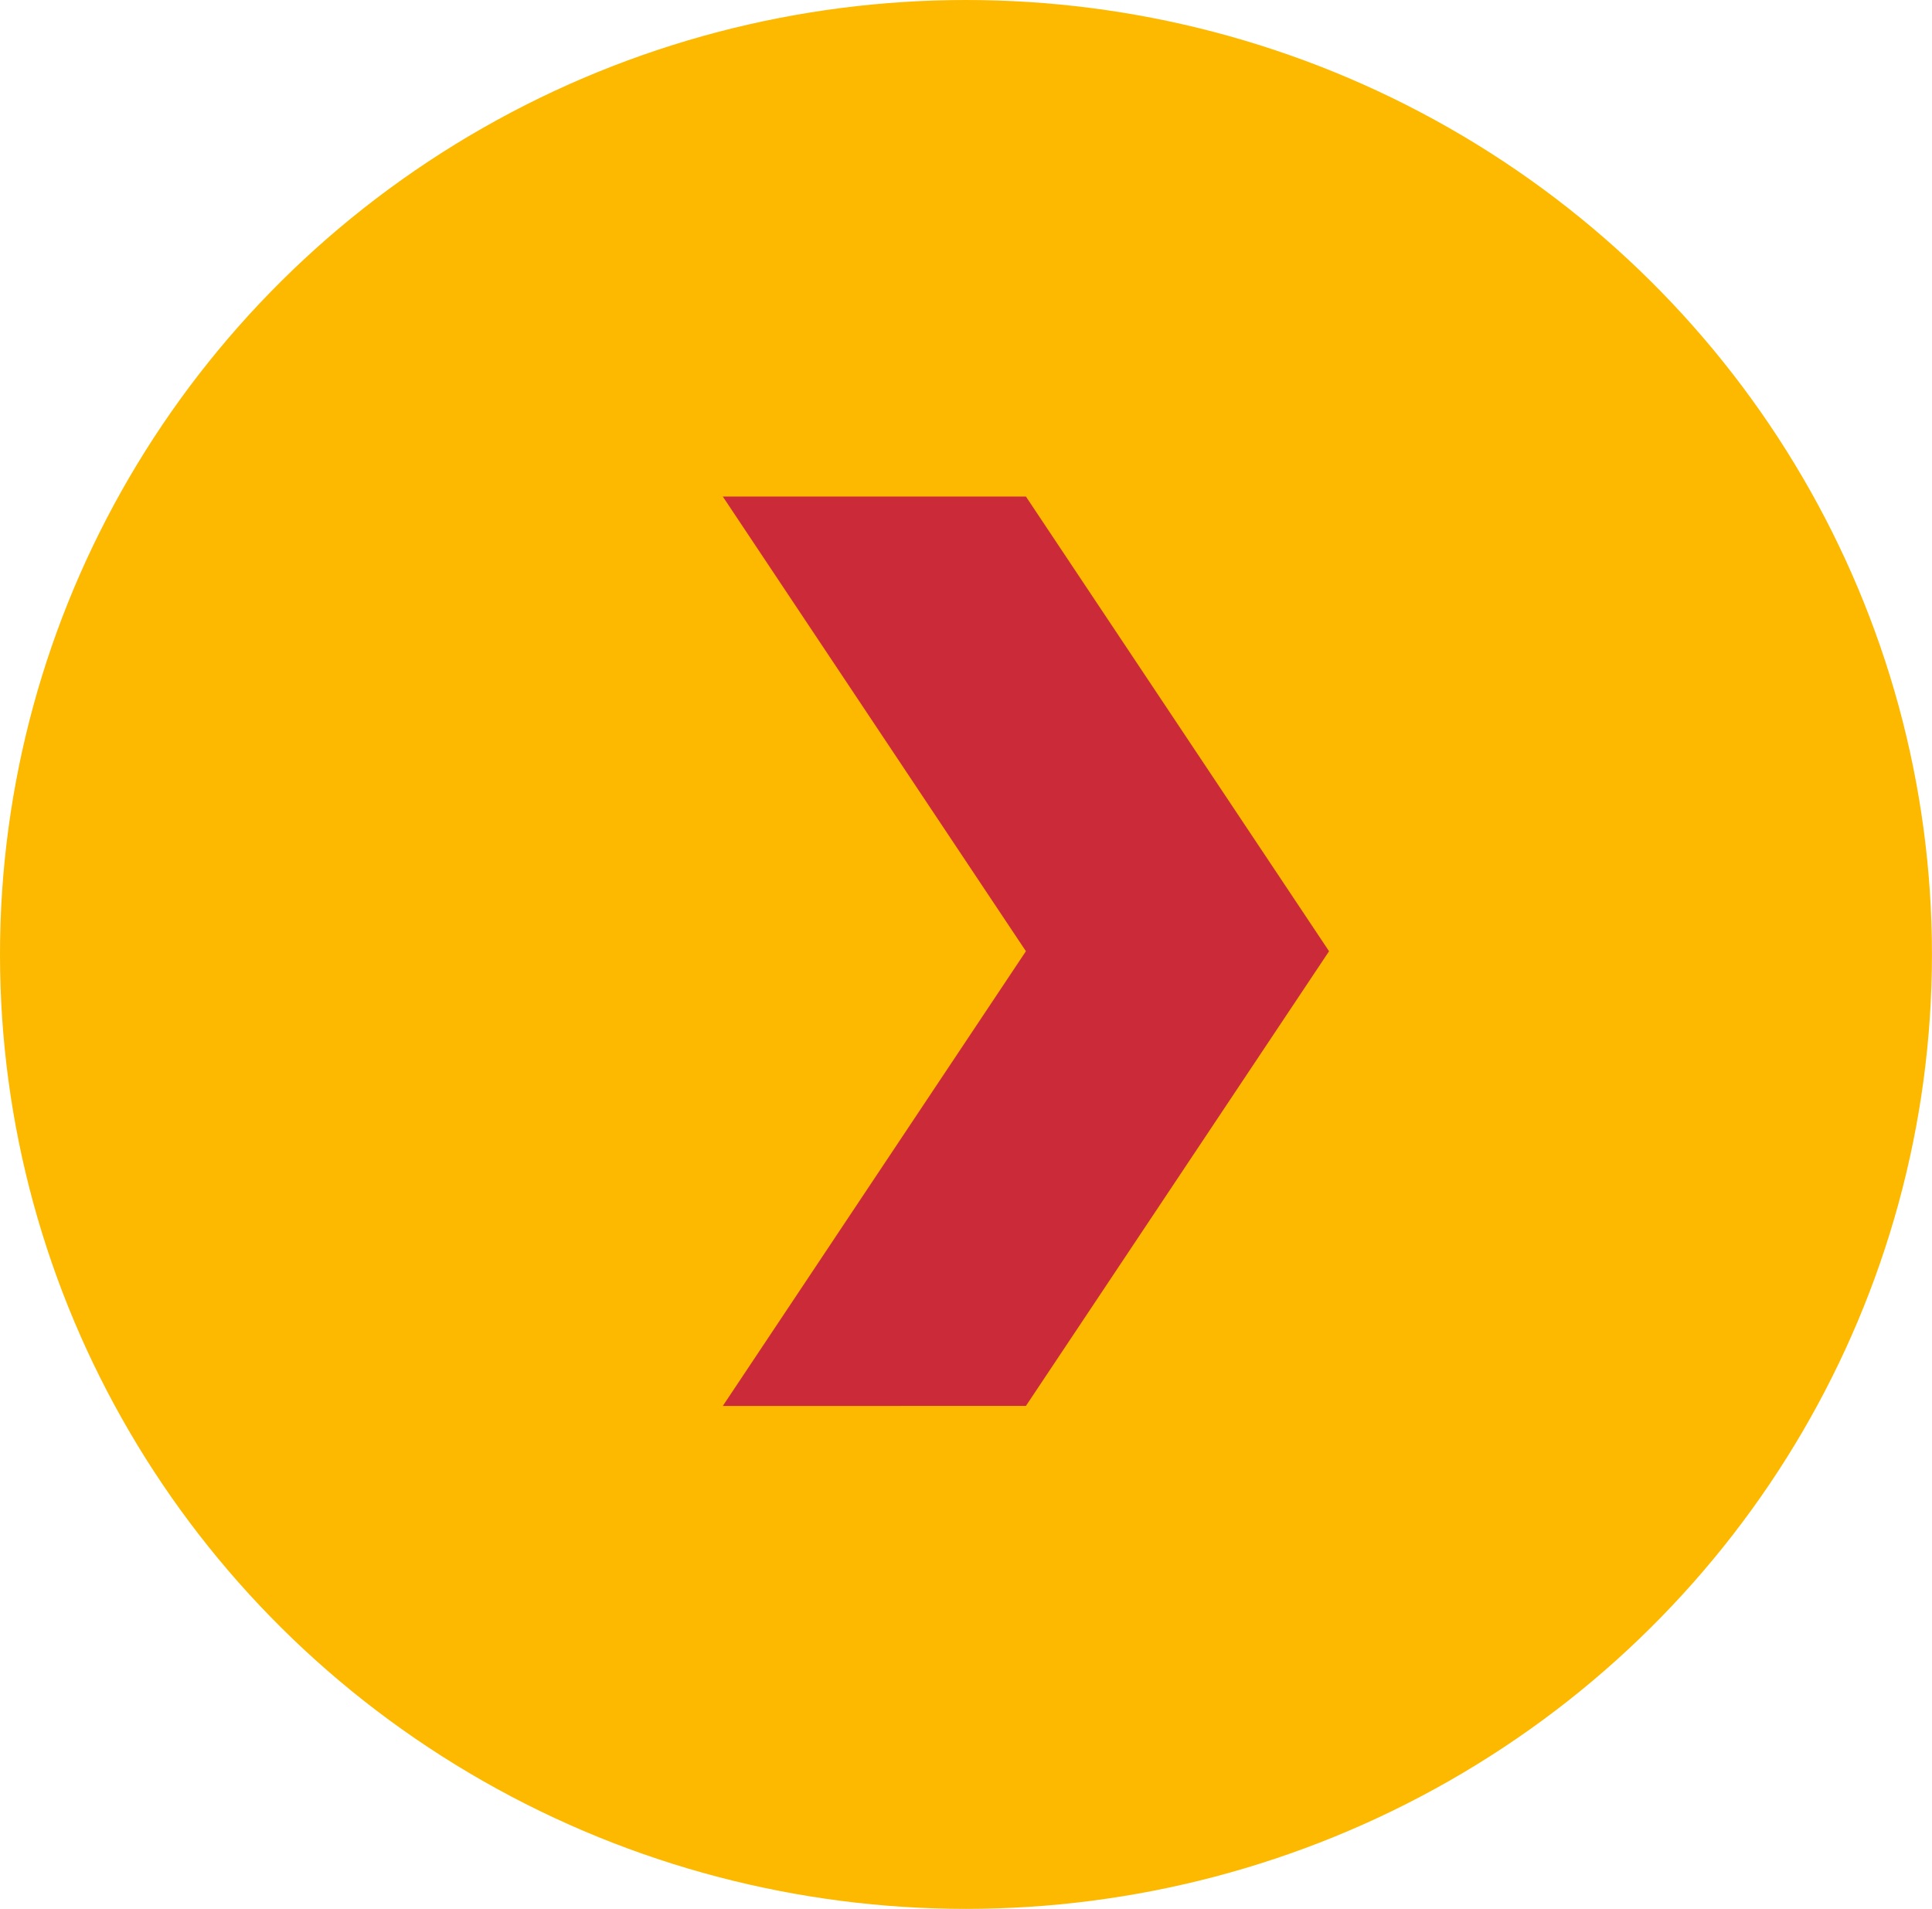 <svg id="Group_28845" data-name="Group 28845" xmlns="http://www.w3.org/2000/svg" width="39.707" height="39.228" viewBox="0 0 39.707 39.228">
  <ellipse id="Ellipse_54" data-name="Ellipse 54" cx="19.853" cy="19.614" rx="19.853" ry="19.614" transform="translate(0)" fill="#fdb900"/>
  <g id="Group_28636" data-name="Group 28636" transform="translate(27.315 10.204) rotate(90)">
    <path id="Path_1" data-name="Path 1" d="M18.689,12.46,9.344,6.23,0,12.46V6.23L9.344,0l9.344,6.23Z" fill="#cb2b39"/>
  </g>
</svg>
